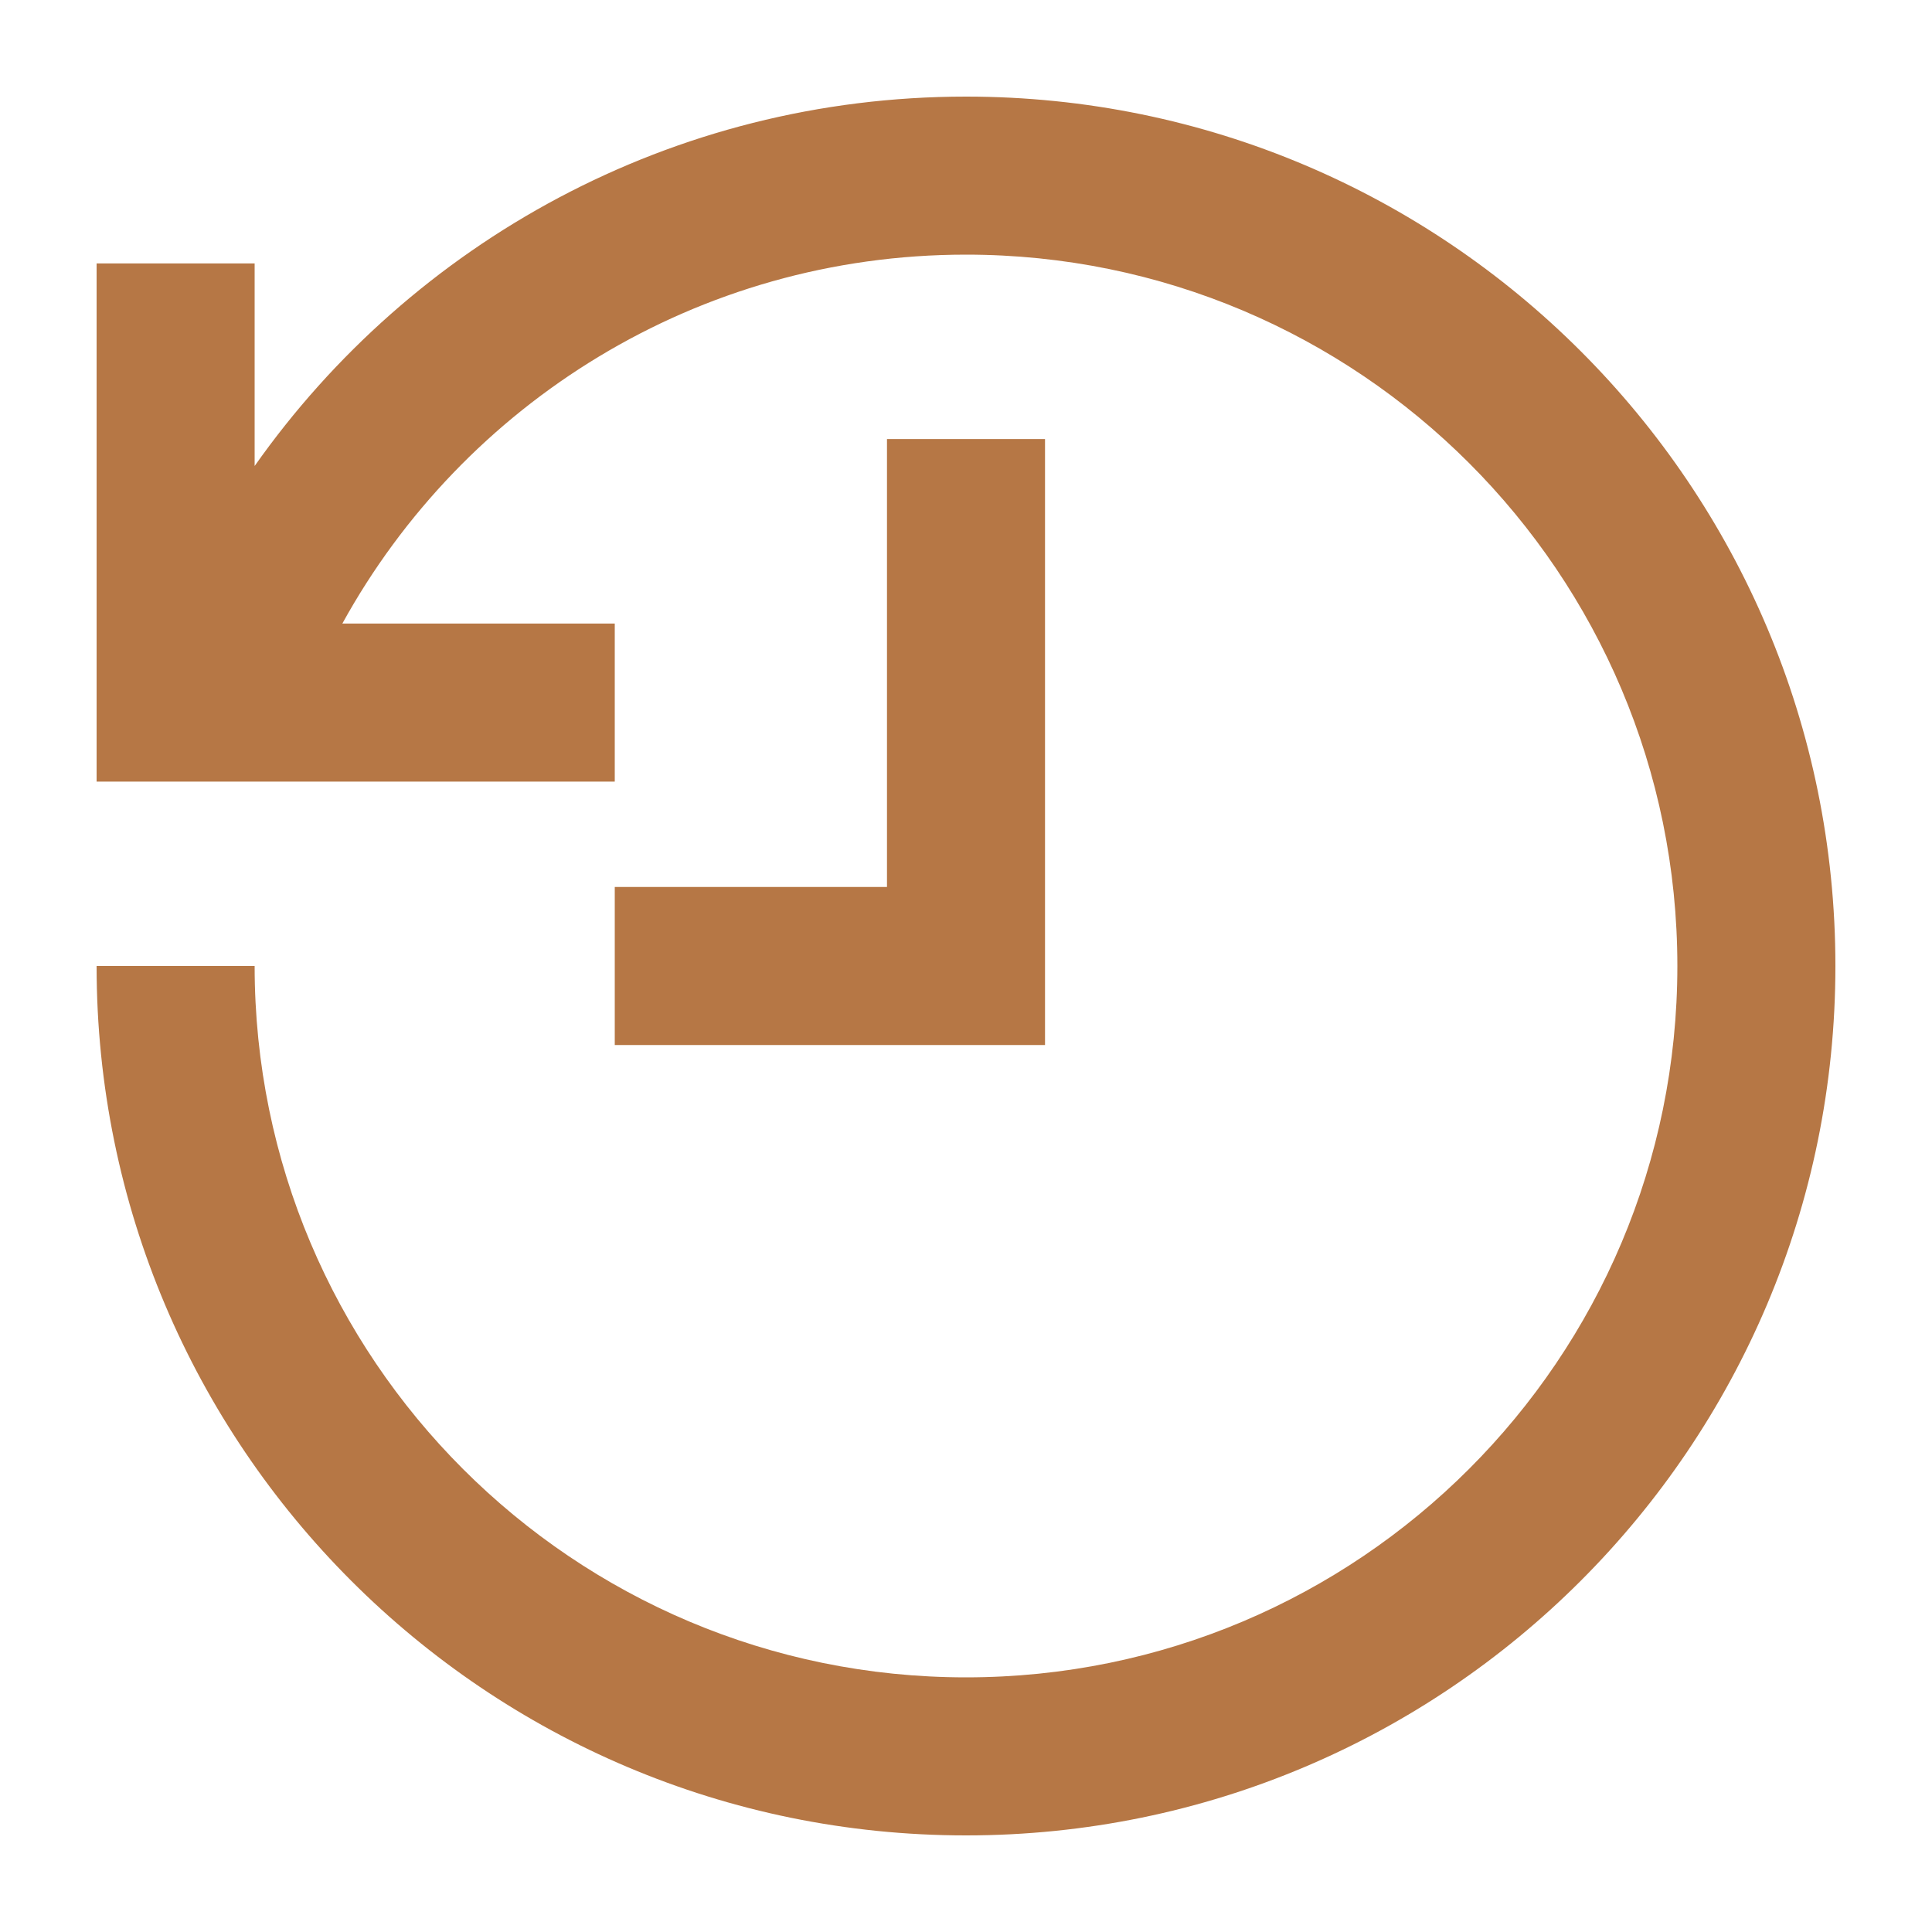 <?xml version="1.0" encoding="utf-8"?>
<svg version="1.1" id="Layer_1" xmlns="http://www.w3.org/2000/svg" xmlns:xlink="http://www.w3.org/1999/xlink" x="0px" y="0px"
	 width="20px" height="20px" viewBox="0 0 20 20" enable-background="new 0 0 20 20" xml:space="preserve">
<path fill="#B67745" d="M2.636,4.824V2.727H1v5.364h5.364V6.455H3.544C4.797,4.178,7.219,2.636,10,2.636
	c4.067,0,7.364,3.297,7.364,7.364c0,4.067-3.297,7.364-7.364,7.364c-4.067,0-7.364-3.297-7.364-7.364H1c0,4.971,4.029,9,9,9
	c4.971,0,9-4.029,9-9c0-4.971-4.029-9-9-9C6.955,1,4.265,2.512,2.636,4.824z M9.182,9.182V4.545h1.636v6.273H6.364V9.182H9.182z"/>
</svg>
